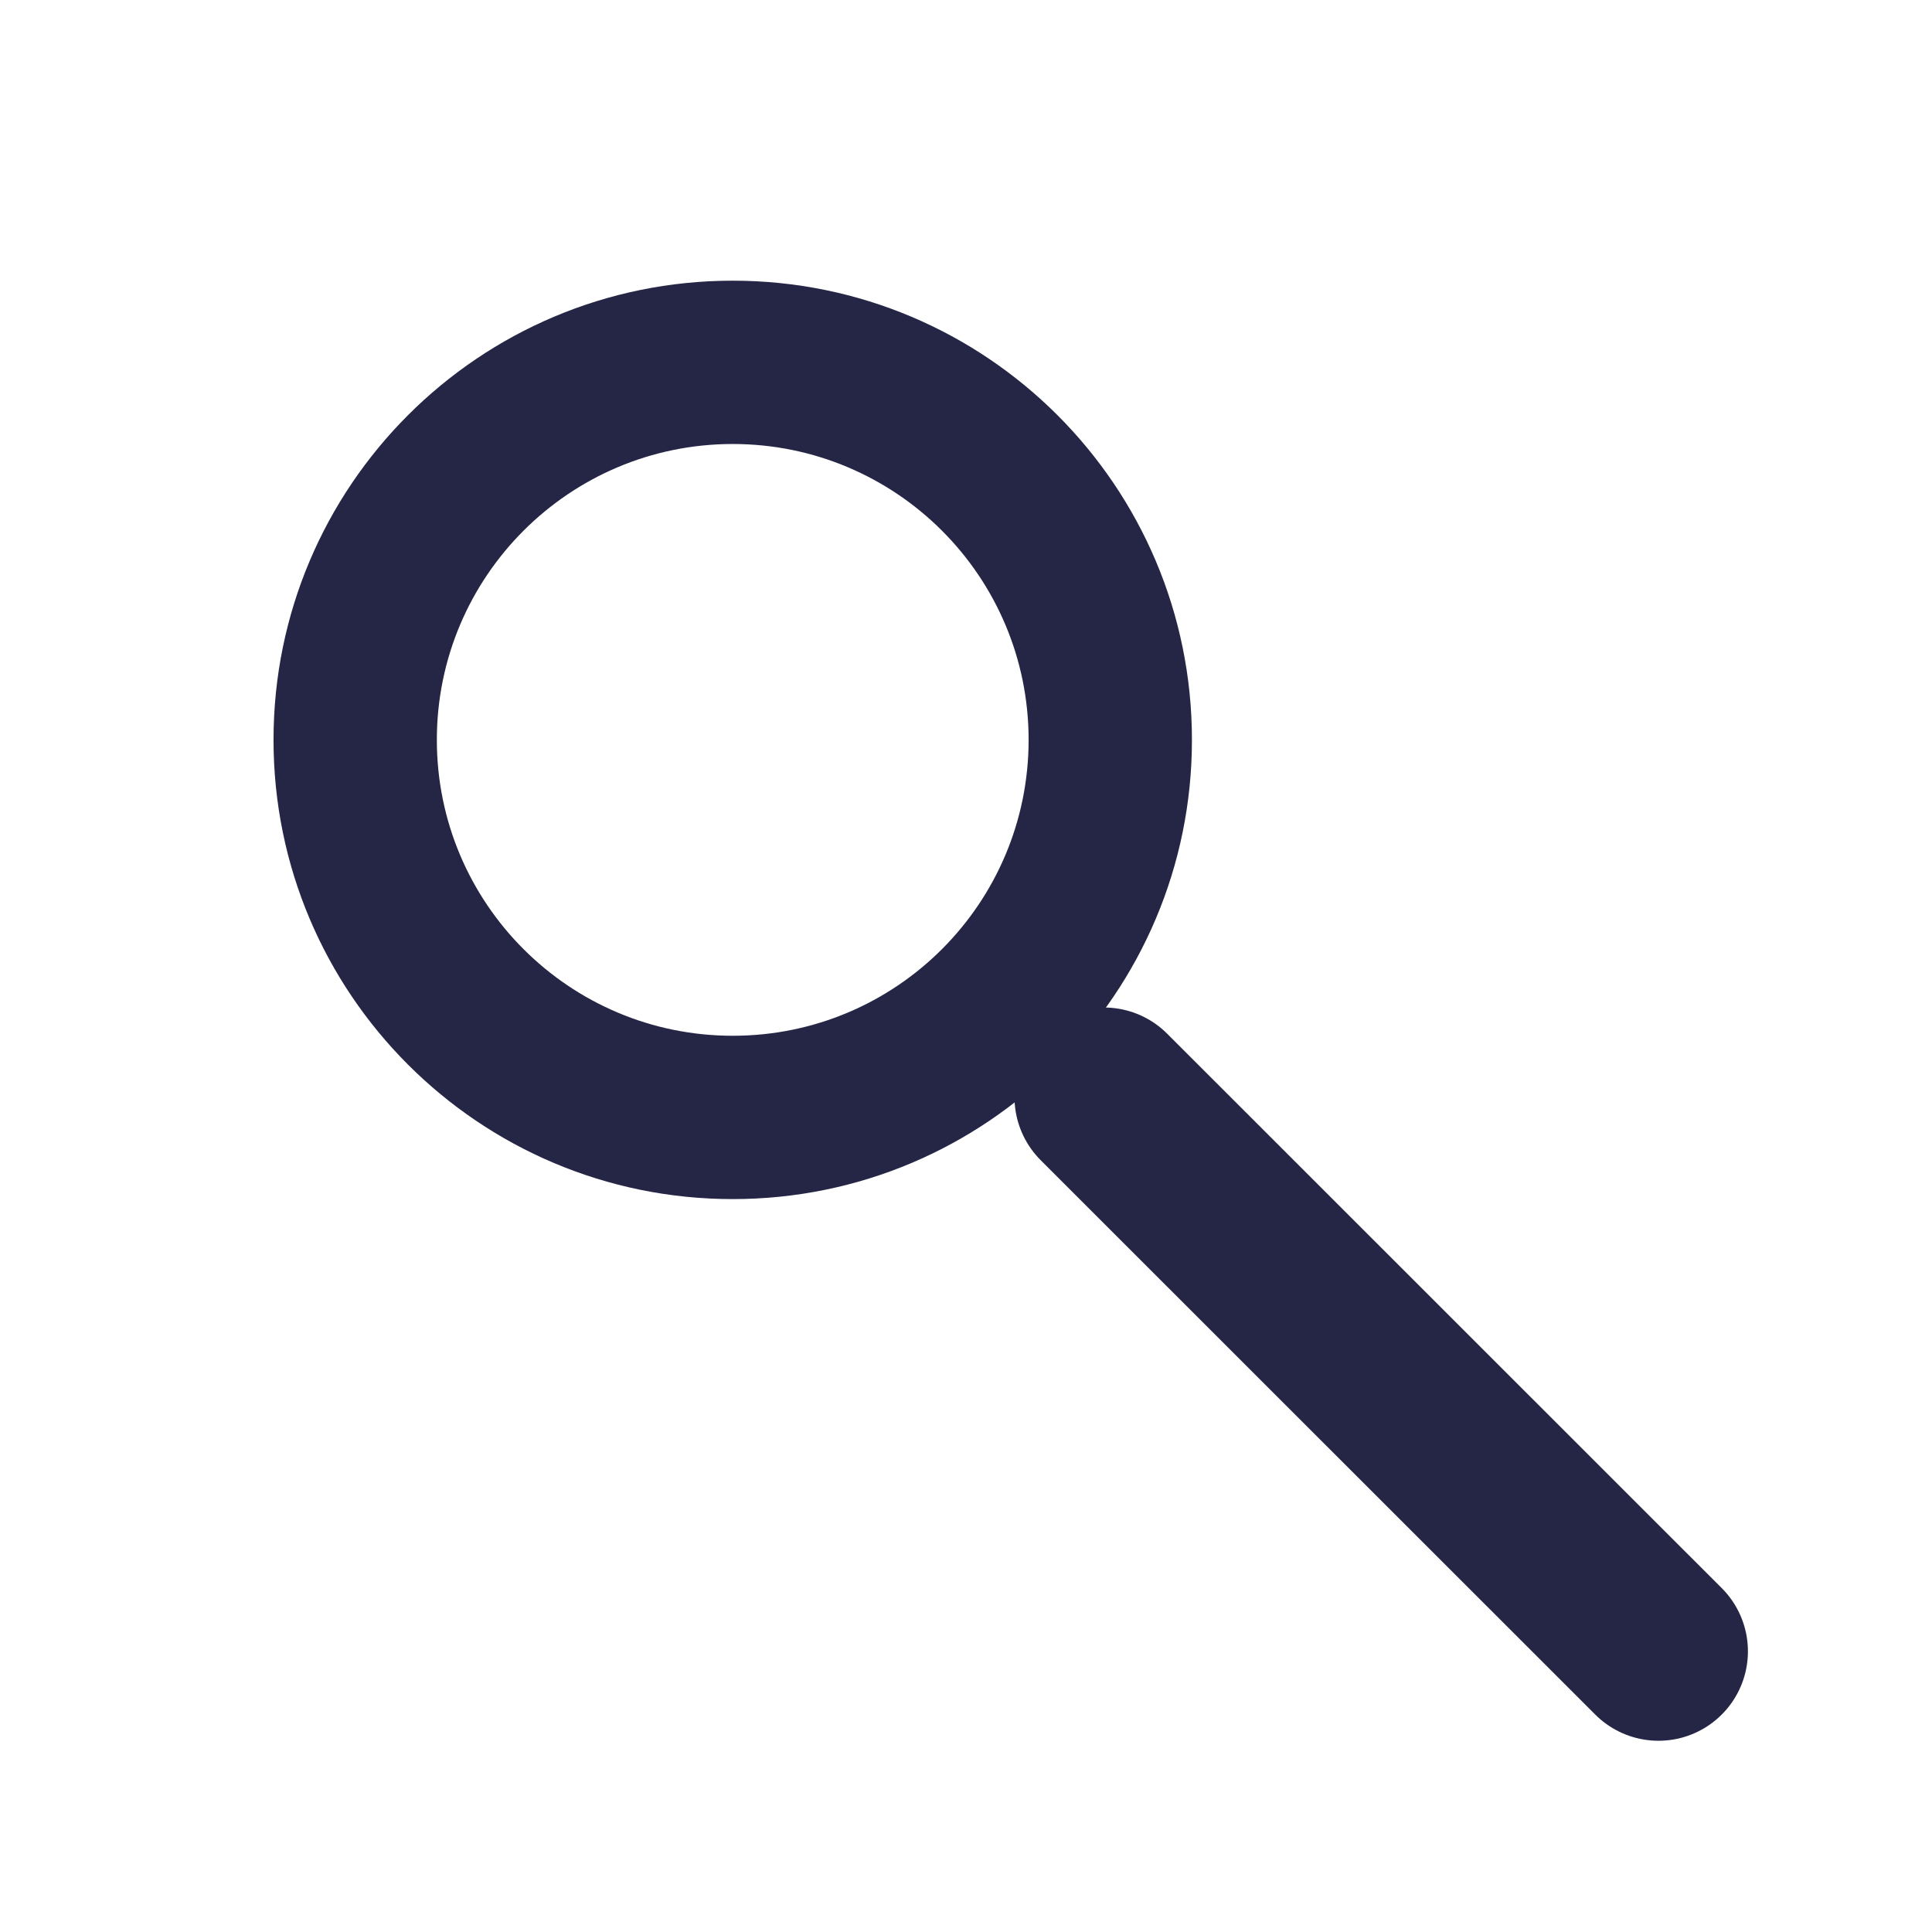 <?xml version="1.0" encoding="utf-8"?>
<!-- Generator: Adobe Illustrator 26.5.0, SVG Export Plug-In . SVG Version: 6.00 Build 0)  -->
<svg version="1.1" id="Vrstva_1" xmlns="http://www.w3.org/2000/svg" xmlns:xlink="http://www.w3.org/1999/xlink" x="0px" y="0px"
	 viewBox="0 0 1080 1080" style="enable-background:new 0 0 1080 1080;" xml:space="preserve">
<style type="text/css">
	.st0{fill-rule:evenodd;clip-rule:evenodd;fill:#252646;}
	.st1{fill:#252646;}
	.st2{fill:none;stroke:#252646;stroke-width:100;stroke-linecap:round;stroke-miterlimit:10;}
</style>
<path class="st0" d="M2234.3,123.6c-95.1,57.3-229,55.2-324.5-0.4c-5.8-3.4-12.7-3.2-18.3,0c-95.7,55.8-229.4,57.3-325.1,0
	c-12.7-7.5-28.2,2.2-28.2,17.2v430.1c0,99.8,38.4,178.7,95.1,239.5c72.2,77.4,174,125,262.8,148.8c3.2,0.9,6.5,0.9,9.5,0
	c88.8-23.7,190.6-71.4,262.8-148.8c56.7-60.8,95.1-139.7,95.1-239.5V140.4C2263.4,124.7,2247,115.8,2234.3,123.6z M1880.1,710.8
	c-12.8,16.6-36.7,19.6-53.5,6.8c-3.5-2.7-6.5-6-8.7-9.5L1658.5,490c-12.5-16.8-8.7-40.7,8.1-53c14.9-11.1,35.6-9.2,48.6,3
	L1848,555.2L2102.2,301c14.9-14.9,38.8-14.9,53.8,0c13.9,14.1,14.7,36.4,2.4,51.3L1880.1,710.8z"/>
<path class="st1" d="M1984.6-522H1358c-37,0-67.1,30.1-67.1,67.1V-52c0,37,30.1,67.1,67.1,67.1h67.1V127c0,8.5,4.8,16.2,12.4,20
	s16.6,3,23.4-2.1L1634,15.2h350.6c37,0,67.1-30.1,67.1-67.1v-402.9C2051.8-491.9,2021.7-522,1984.6-522z M1492.3-217
	c-20.1,0-36.4-16.3-36.4-36.4s16.3-36.4,36.4-36.4s36.4,16.3,36.4,36.4C1528.7-233.3,1512.4-217,1492.3-217z M1671.3-217
	c-20.1,0-36.4-16.3-36.4-36.4s16.3-36.4,36.4-36.4s36.4,16.3,36.4,36.4C1707.7-233.3,1691.4-217,1671.3-217z M1850.4-217
	c-20.1,0-36.4-16.3-36.4-36.4s16.3-36.4,36.4-36.4s36.4,16.3,36.4,36.4C1886.7-233.3,1870.5-217,1850.4-217z"/>
<path id="Chat-check" class="st1" d="M-1454.8-695.4h-463.9c-85.3,0-154.6,69.4-154.6,154.6v271.9c0,85.3,69.3,154.6,154.6,154.6
	h39.4v151c0,15.4,9.1,29.3,23.2,35.4c0,0,22.3,10.9,41.8-7.1l193.1-179.2h166.3c85.3,0,154.6-69.4,154.6-154.6v-272
	C-1300.1-626-1369.5-695.4-1454.8-695.4z M-1498.9-468.9l-201.8,201.8c-7.5,7.5-17.4,11.3-27.3,11.3s-19.8-3.8-27.3-11.3
	l-119.1-119.1c-15.1-15.1-15.1-39.6,0-54.7s39.6-15.1,54.7,0l91.8,91.8l174.5-174.5c15.1-15.1,39.6-15.1,54.7,0
	C-1483.8-508.4-1483.8-484-1498.9-468.9z"/>
<g>
	<ellipse class="st1" cx="-532.1" cy="121.7" rx="190.5" ry="183.2"/>
	<path class="st1" d="M-203.7,485.5l-10-19.4c-40.2-77.2-107.2-135-187.3-165.3c-37.1,25.2-82.3,40-131.1,40s-94-14.8-131.1-40
		c-80.1,30.3-147.1,88.1-187.3,165.3l-10,19.3c-3.3,6.4-5,13.3-5,20.5v227.9c0,25.3,21.3,45.8,47.6,45.8h571.6
		c26.3,0,47.6-20.5,47.6-45.8V505.9C-198.6,498.8-200.4,491.8-203.7,485.5z"/>
</g>
<g>
	<line class="st2" x1="617.1" y1="613.2" x2="927.1" y2="923.1"/>
	<path class="st1" d="M409.6,156.9c-141.8,0-256.7,114.9-256.7,256.7s114.9,256.7,256.7,256.7s256.7-114.9,256.7-256.7
		S551.4,156.9,409.6,156.9z M409.6,579c-91.4,0-165.4-74.1-165.4-165.4s74.1-165.4,165.4-165.4S575,322.2,575,413.6
		S501,579,409.6,579z"/>
</g>
</svg>
